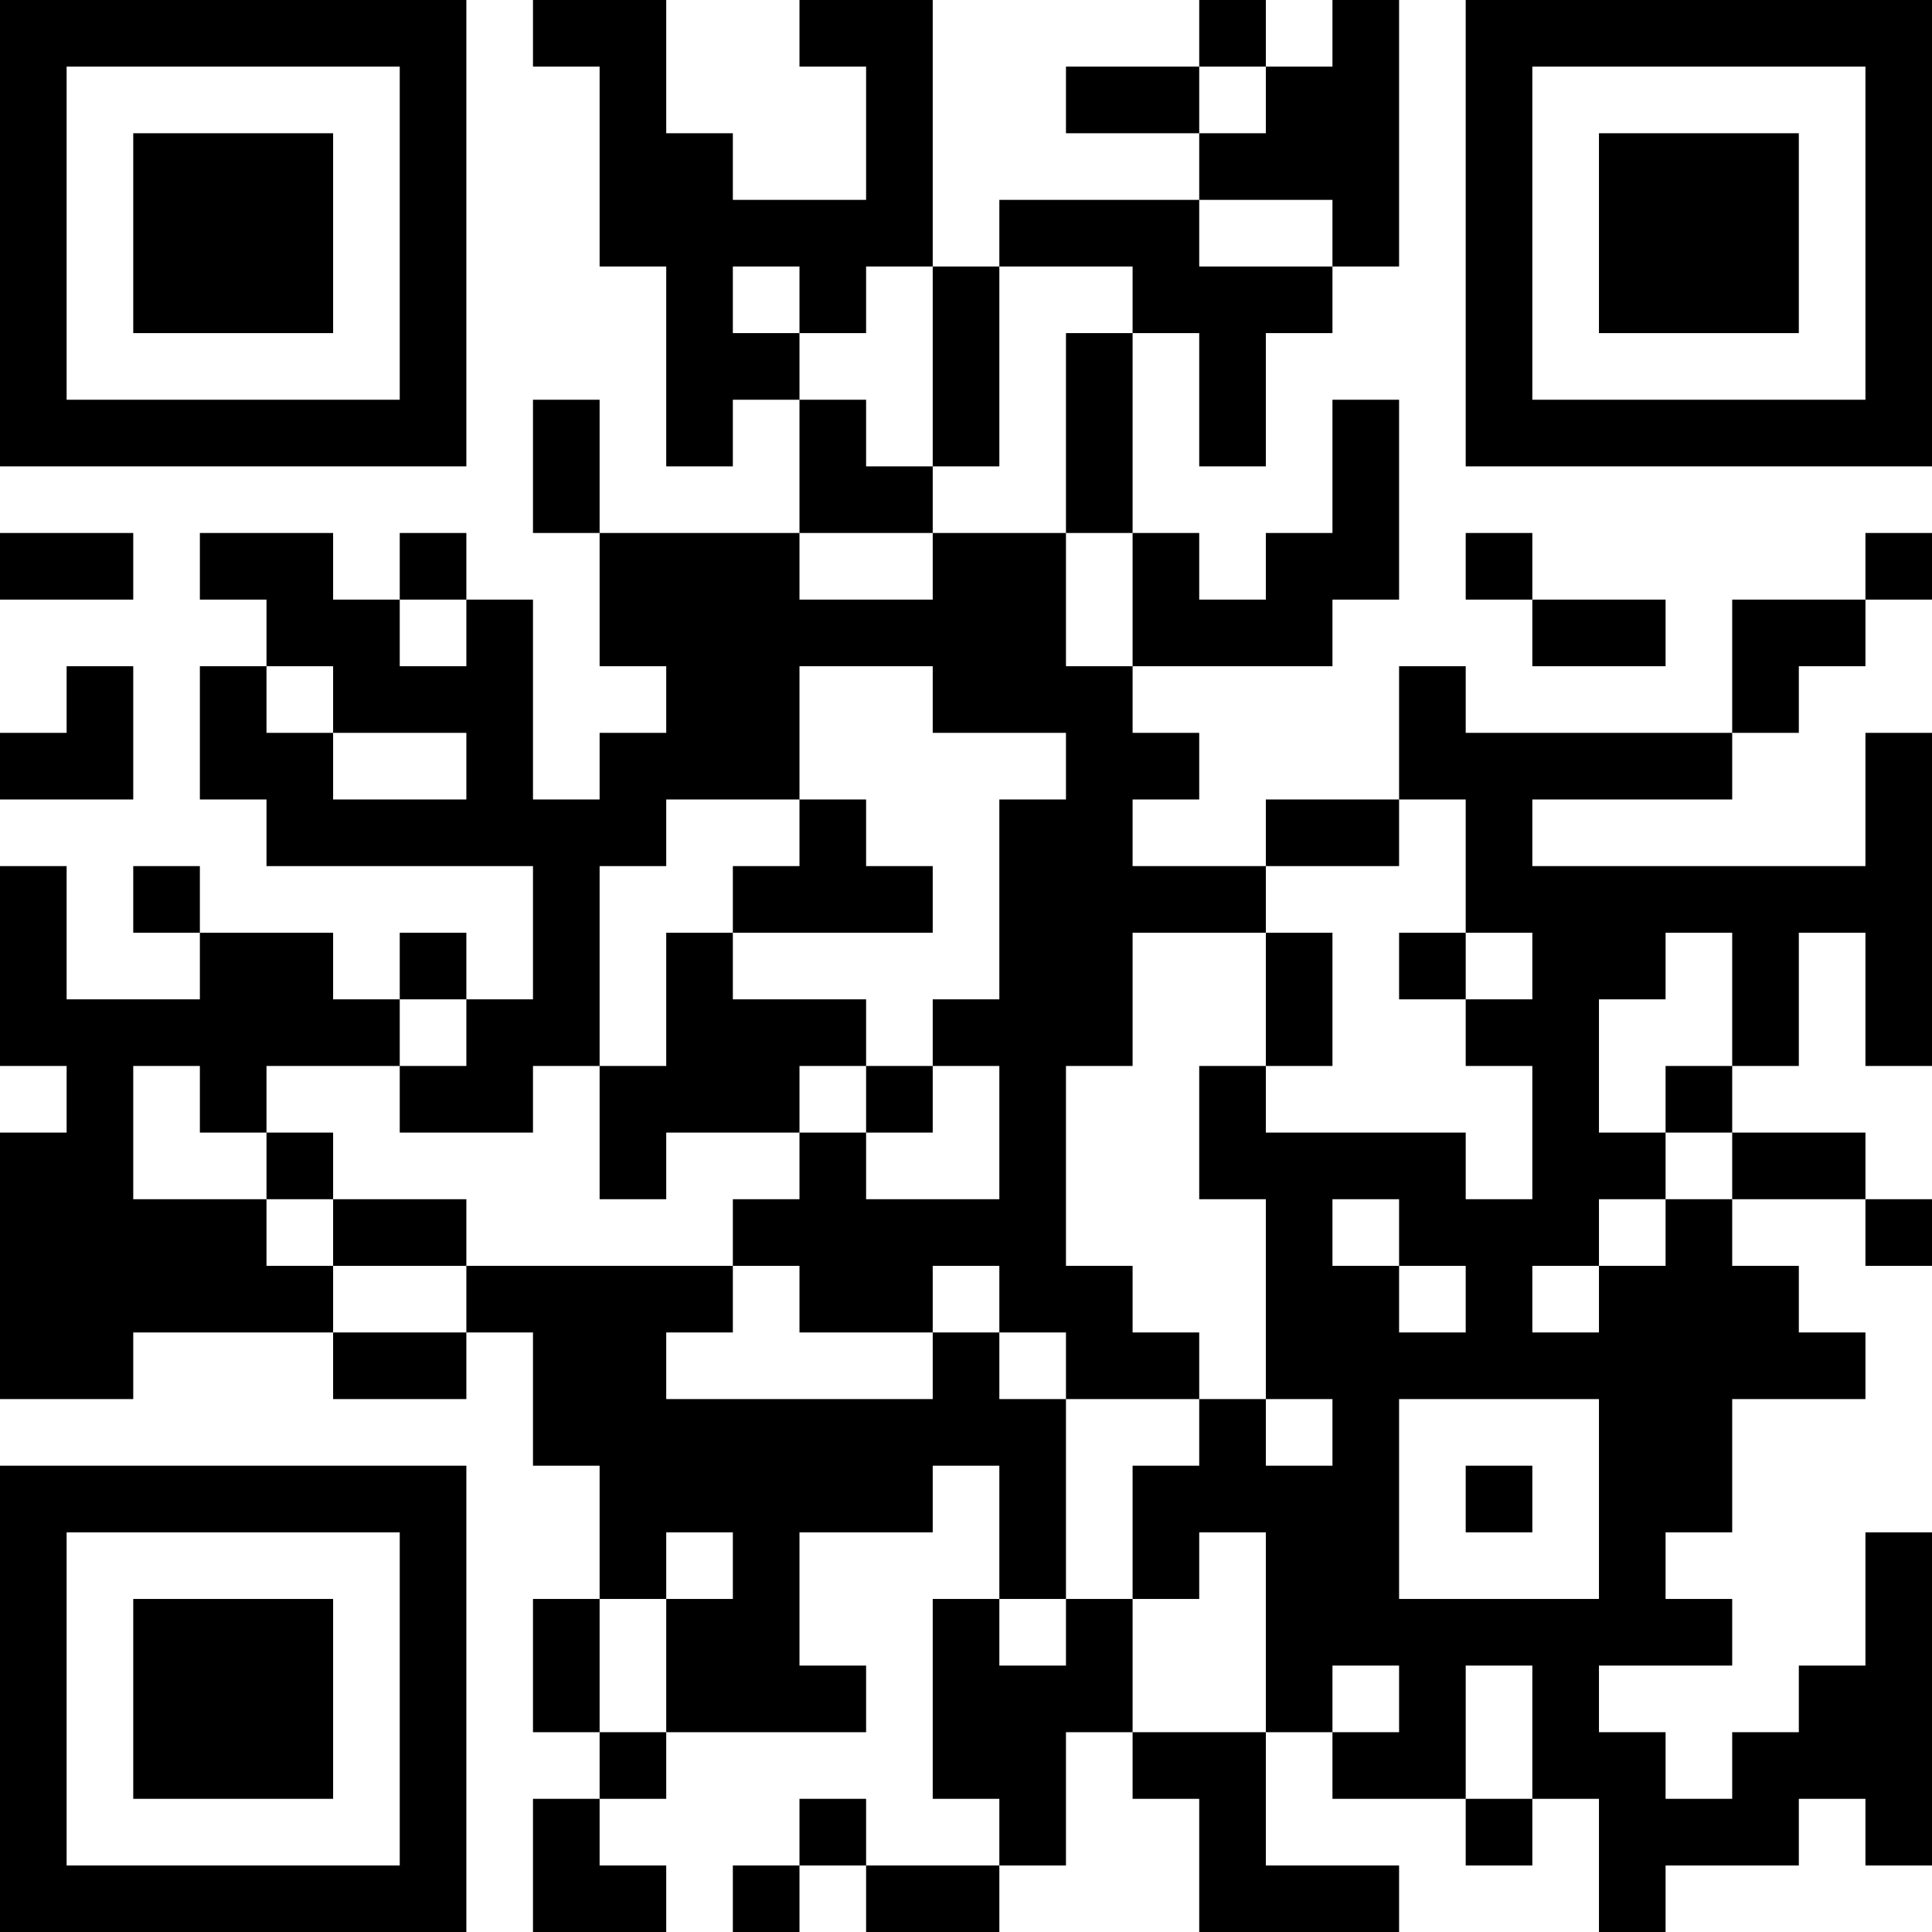 <?xml version="1.0" encoding="UTF-8"?>
<svg xmlns="http://www.w3.org/2000/svg" version="1.1" width="250" height="250" viewBox="0 0 250 250"><rect x="0" y="0" width="250" height="250" fill="#ffffff"/><g transform="scale(8.621)"><g transform="translate(0,0)"><path fill-rule="evenodd" d="M8 0L8 1L9 1L9 4L10 4L10 7L11 7L11 6L12 6L12 8L9 8L9 6L8 6L8 8L9 8L9 10L10 10L10 11L9 11L9 12L8 12L8 9L7 9L7 8L6 8L6 9L5 9L5 8L3 8L3 9L4 9L4 10L3 10L3 12L4 12L4 13L8 13L8 15L7 15L7 14L6 14L6 15L5 15L5 14L3 14L3 13L2 13L2 14L3 14L3 15L1 15L1 13L0 13L0 16L1 16L1 17L0 17L0 21L2 21L2 20L5 20L5 21L7 21L7 20L8 20L8 22L9 22L9 24L8 24L8 26L9 26L9 27L8 27L8 29L10 29L10 28L9 28L9 27L10 27L10 26L13 26L13 25L12 25L12 23L14 23L14 22L15 22L15 24L14 24L14 27L15 27L15 28L13 28L13 27L12 27L12 28L11 28L11 29L12 29L12 28L13 28L13 29L15 29L15 28L16 28L16 26L17 26L17 27L18 27L18 29L21 29L21 28L19 28L19 26L20 26L20 27L22 27L22 28L23 28L23 27L24 27L24 29L25 29L25 28L27 28L27 27L28 27L28 28L29 28L29 23L28 23L28 25L27 25L27 26L26 26L26 27L25 27L25 26L24 26L24 25L26 25L26 24L25 24L25 23L26 23L26 21L28 21L28 20L27 20L27 19L26 19L26 18L28 18L28 19L29 19L29 18L28 18L28 17L26 17L26 16L27 16L27 14L28 14L28 16L29 16L29 11L28 11L28 13L23 13L23 12L26 12L26 11L27 11L27 10L28 10L28 9L29 9L29 8L28 8L28 9L26 9L26 11L22 11L22 10L21 10L21 12L19 12L19 13L17 13L17 12L18 12L18 11L17 11L17 10L20 10L20 9L21 9L21 6L20 6L20 8L19 8L19 9L18 9L18 8L17 8L17 5L18 5L18 7L19 7L19 5L20 5L20 4L21 4L21 0L20 0L20 1L19 1L19 0L18 0L18 1L16 1L16 2L18 2L18 3L15 3L15 4L14 4L14 0L12 0L12 1L13 1L13 3L11 3L11 2L10 2L10 0ZM18 1L18 2L19 2L19 1ZM18 3L18 4L20 4L20 3ZM11 4L11 5L12 5L12 6L13 6L13 7L14 7L14 8L12 8L12 9L14 9L14 8L16 8L16 10L17 10L17 8L16 8L16 5L17 5L17 4L15 4L15 7L14 7L14 4L13 4L13 5L12 5L12 4ZM0 8L0 9L2 9L2 8ZM22 8L22 9L23 9L23 10L25 10L25 9L23 9L23 8ZM6 9L6 10L7 10L7 9ZM1 10L1 11L0 11L0 12L2 12L2 10ZM4 10L4 11L5 11L5 12L7 12L7 11L5 11L5 10ZM12 10L12 12L10 12L10 13L9 13L9 16L8 16L8 17L6 17L6 16L7 16L7 15L6 15L6 16L4 16L4 17L3 17L3 16L2 16L2 18L4 18L4 19L5 19L5 20L7 20L7 19L11 19L11 20L10 20L10 21L14 21L14 20L15 20L15 21L16 21L16 24L15 24L15 25L16 25L16 24L17 24L17 26L19 26L19 23L18 23L18 24L17 24L17 22L18 22L18 21L19 21L19 22L20 22L20 21L19 21L19 18L18 18L18 16L19 16L19 17L22 17L22 18L23 18L23 16L22 16L22 15L23 15L23 14L22 14L22 12L21 12L21 13L19 13L19 14L17 14L17 16L16 16L16 19L17 19L17 20L18 20L18 21L16 21L16 20L15 20L15 19L14 19L14 20L12 20L12 19L11 19L11 18L12 18L12 17L13 17L13 18L15 18L15 16L14 16L14 15L15 15L15 12L16 12L16 11L14 11L14 10ZM12 12L12 13L11 13L11 14L10 14L10 16L9 16L9 18L10 18L10 17L12 17L12 16L13 16L13 17L14 17L14 16L13 16L13 15L11 15L11 14L14 14L14 13L13 13L13 12ZM19 14L19 16L20 16L20 14ZM21 14L21 15L22 15L22 14ZM25 14L25 15L24 15L24 17L25 17L25 18L24 18L24 19L23 19L23 20L24 20L24 19L25 19L25 18L26 18L26 17L25 17L25 16L26 16L26 14ZM4 17L4 18L5 18L5 19L7 19L7 18L5 18L5 17ZM20 18L20 19L21 19L21 20L22 20L22 19L21 19L21 18ZM21 21L21 24L24 24L24 21ZM22 22L22 23L23 23L23 22ZM10 23L10 24L9 24L9 26L10 26L10 24L11 24L11 23ZM20 25L20 26L21 26L21 25ZM22 25L22 27L23 27L23 25ZM0 0L0 7L7 7L7 0ZM1 1L1 6L6 6L6 1ZM2 2L2 5L5 5L5 2ZM22 0L22 7L29 7L29 0ZM23 1L23 6L28 6L28 1ZM24 2L24 5L27 5L27 2ZM0 22L0 29L7 29L7 22ZM1 23L1 28L6 28L6 23ZM2 24L2 27L5 27L5 24Z" fill="#000000"/></g></g></svg>
